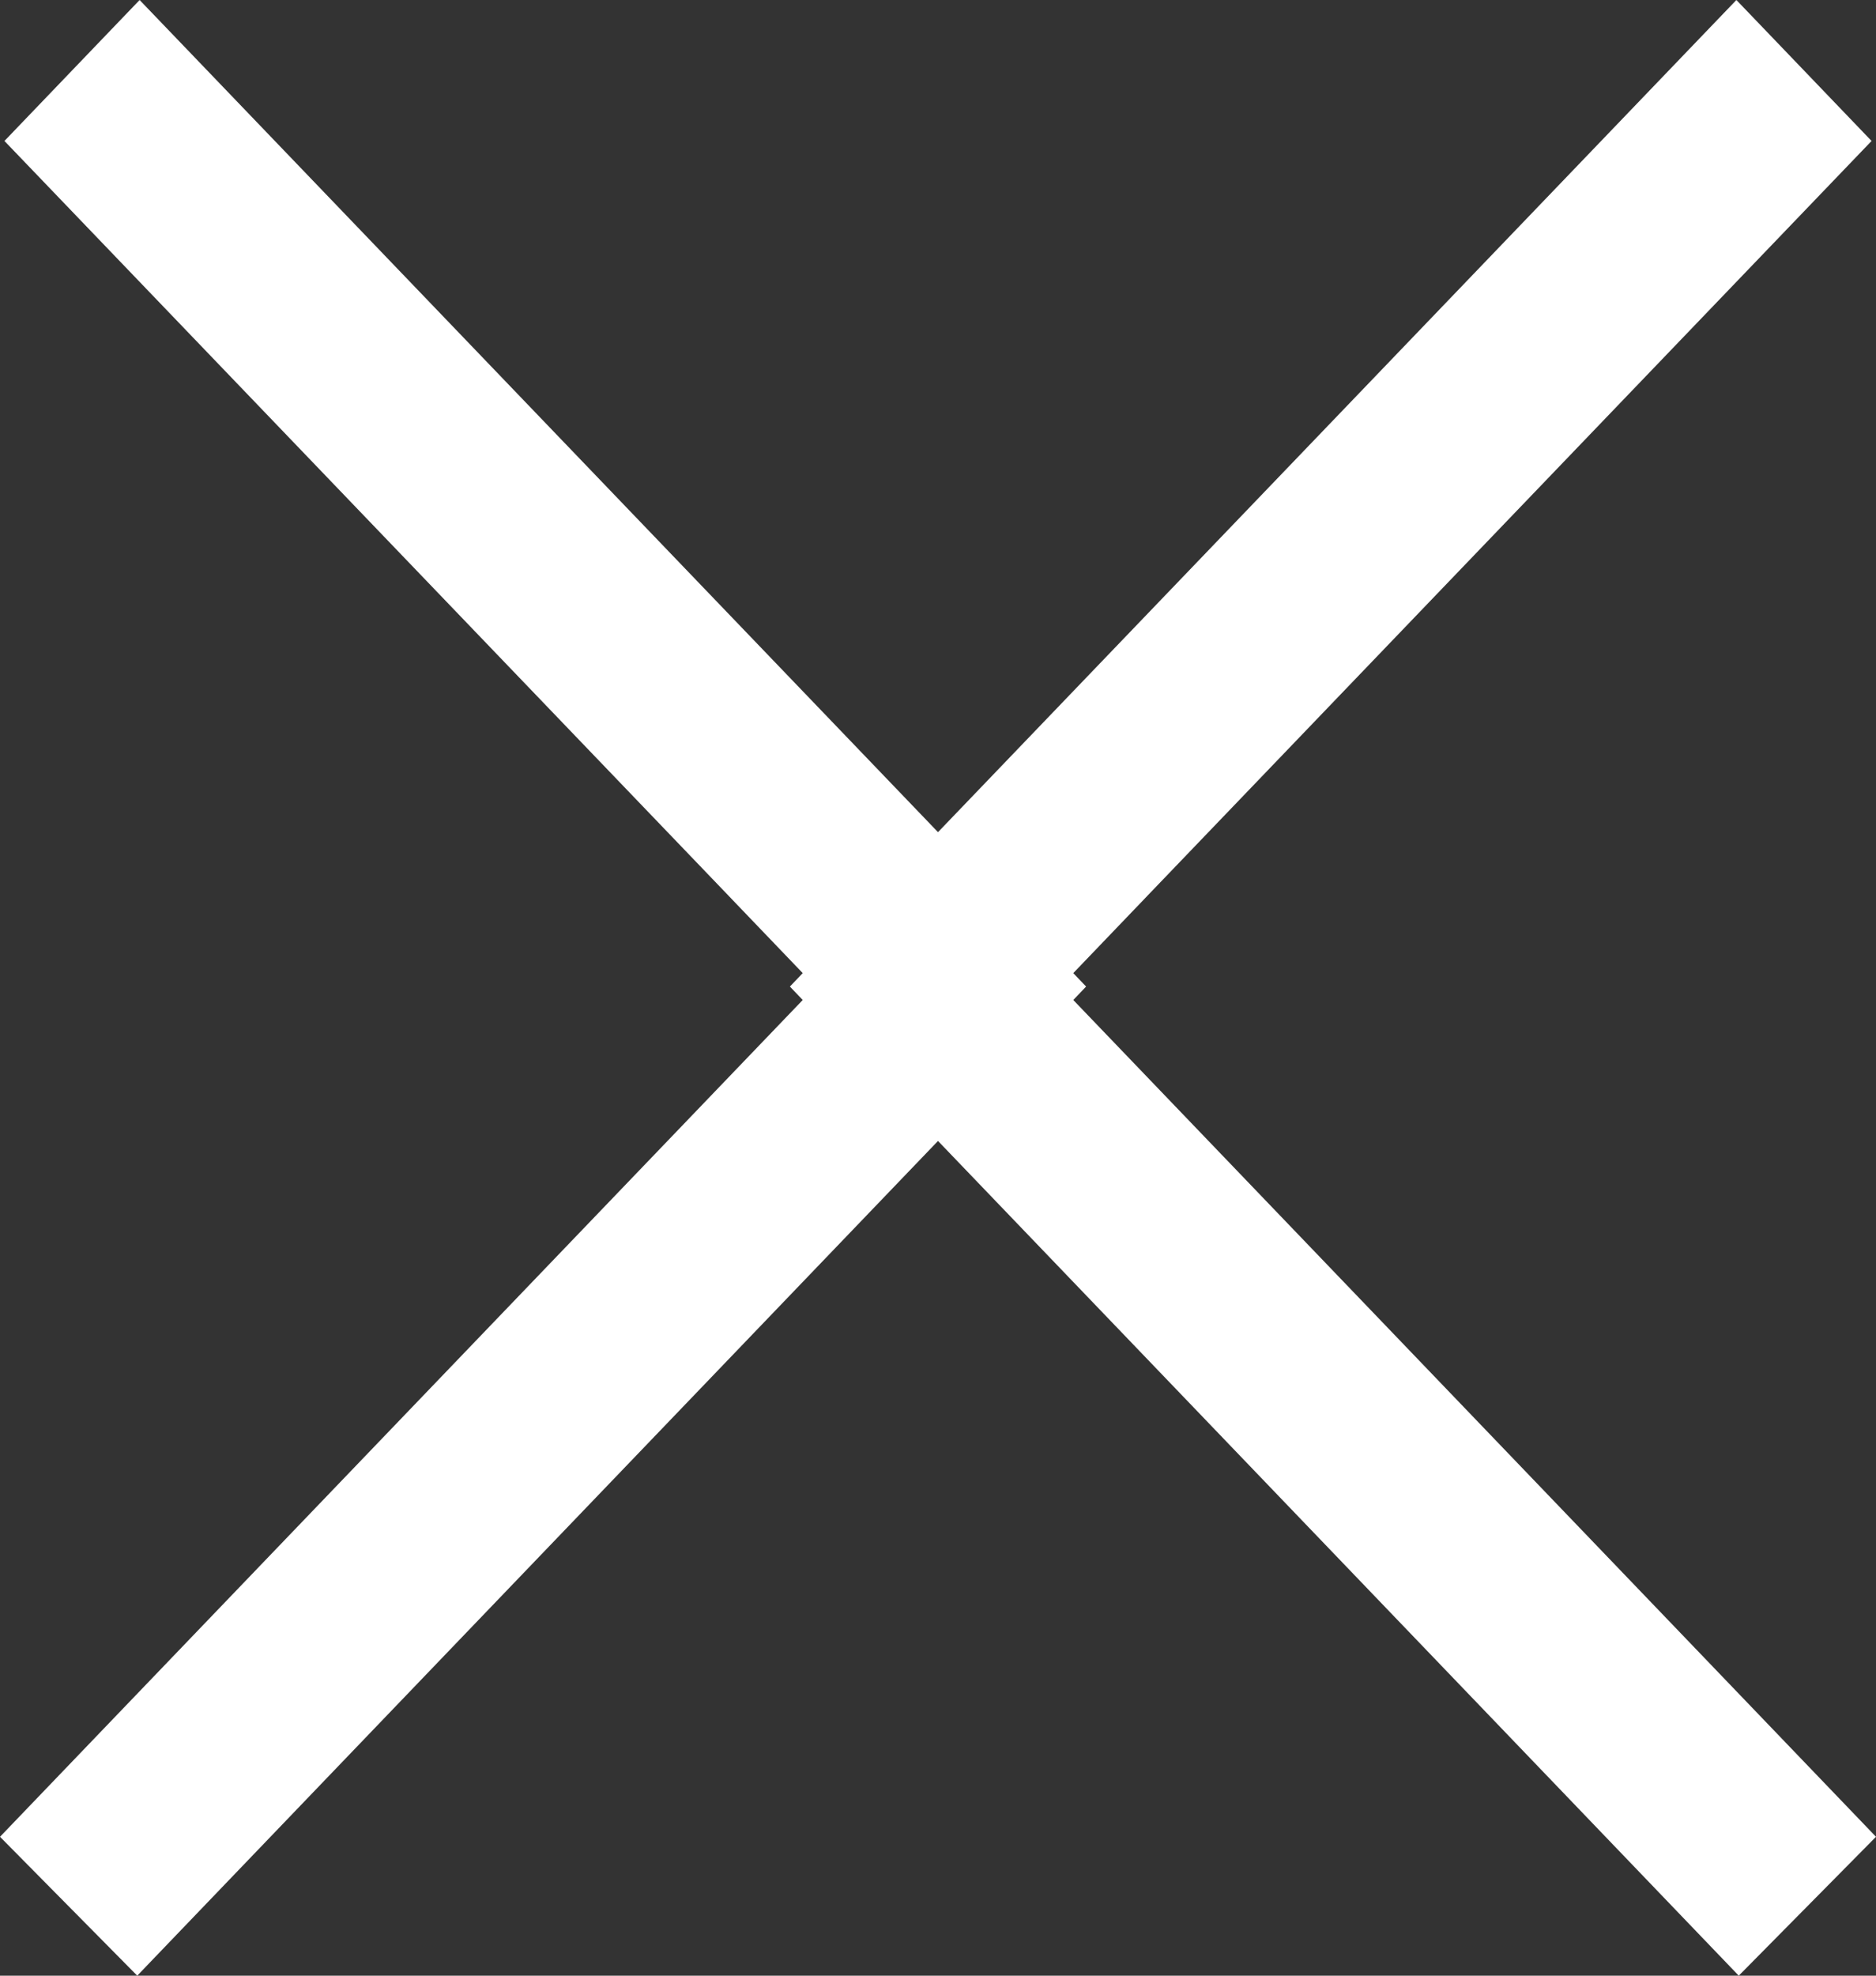 <svg xmlns="http://www.w3.org/2000/svg" width="19" height="20"><rect width="100%" height="100%" fill="#333333" stroke="none"/><path fill="#FFF" fill-rule="evenodd" d="M9.5 11.55 1.39 20 0 18.594l8.13-8.471L8 9.987l.13-.136-.75-.782.005.005-7.34-7.647L1.414 0 9.5 8.424 17.586 0l1.369 1.427-7.34 7.647.005-.005-.75.782.13.136-.13.136L19 18.594 17.61 20 9.5 11.55z"/></svg>